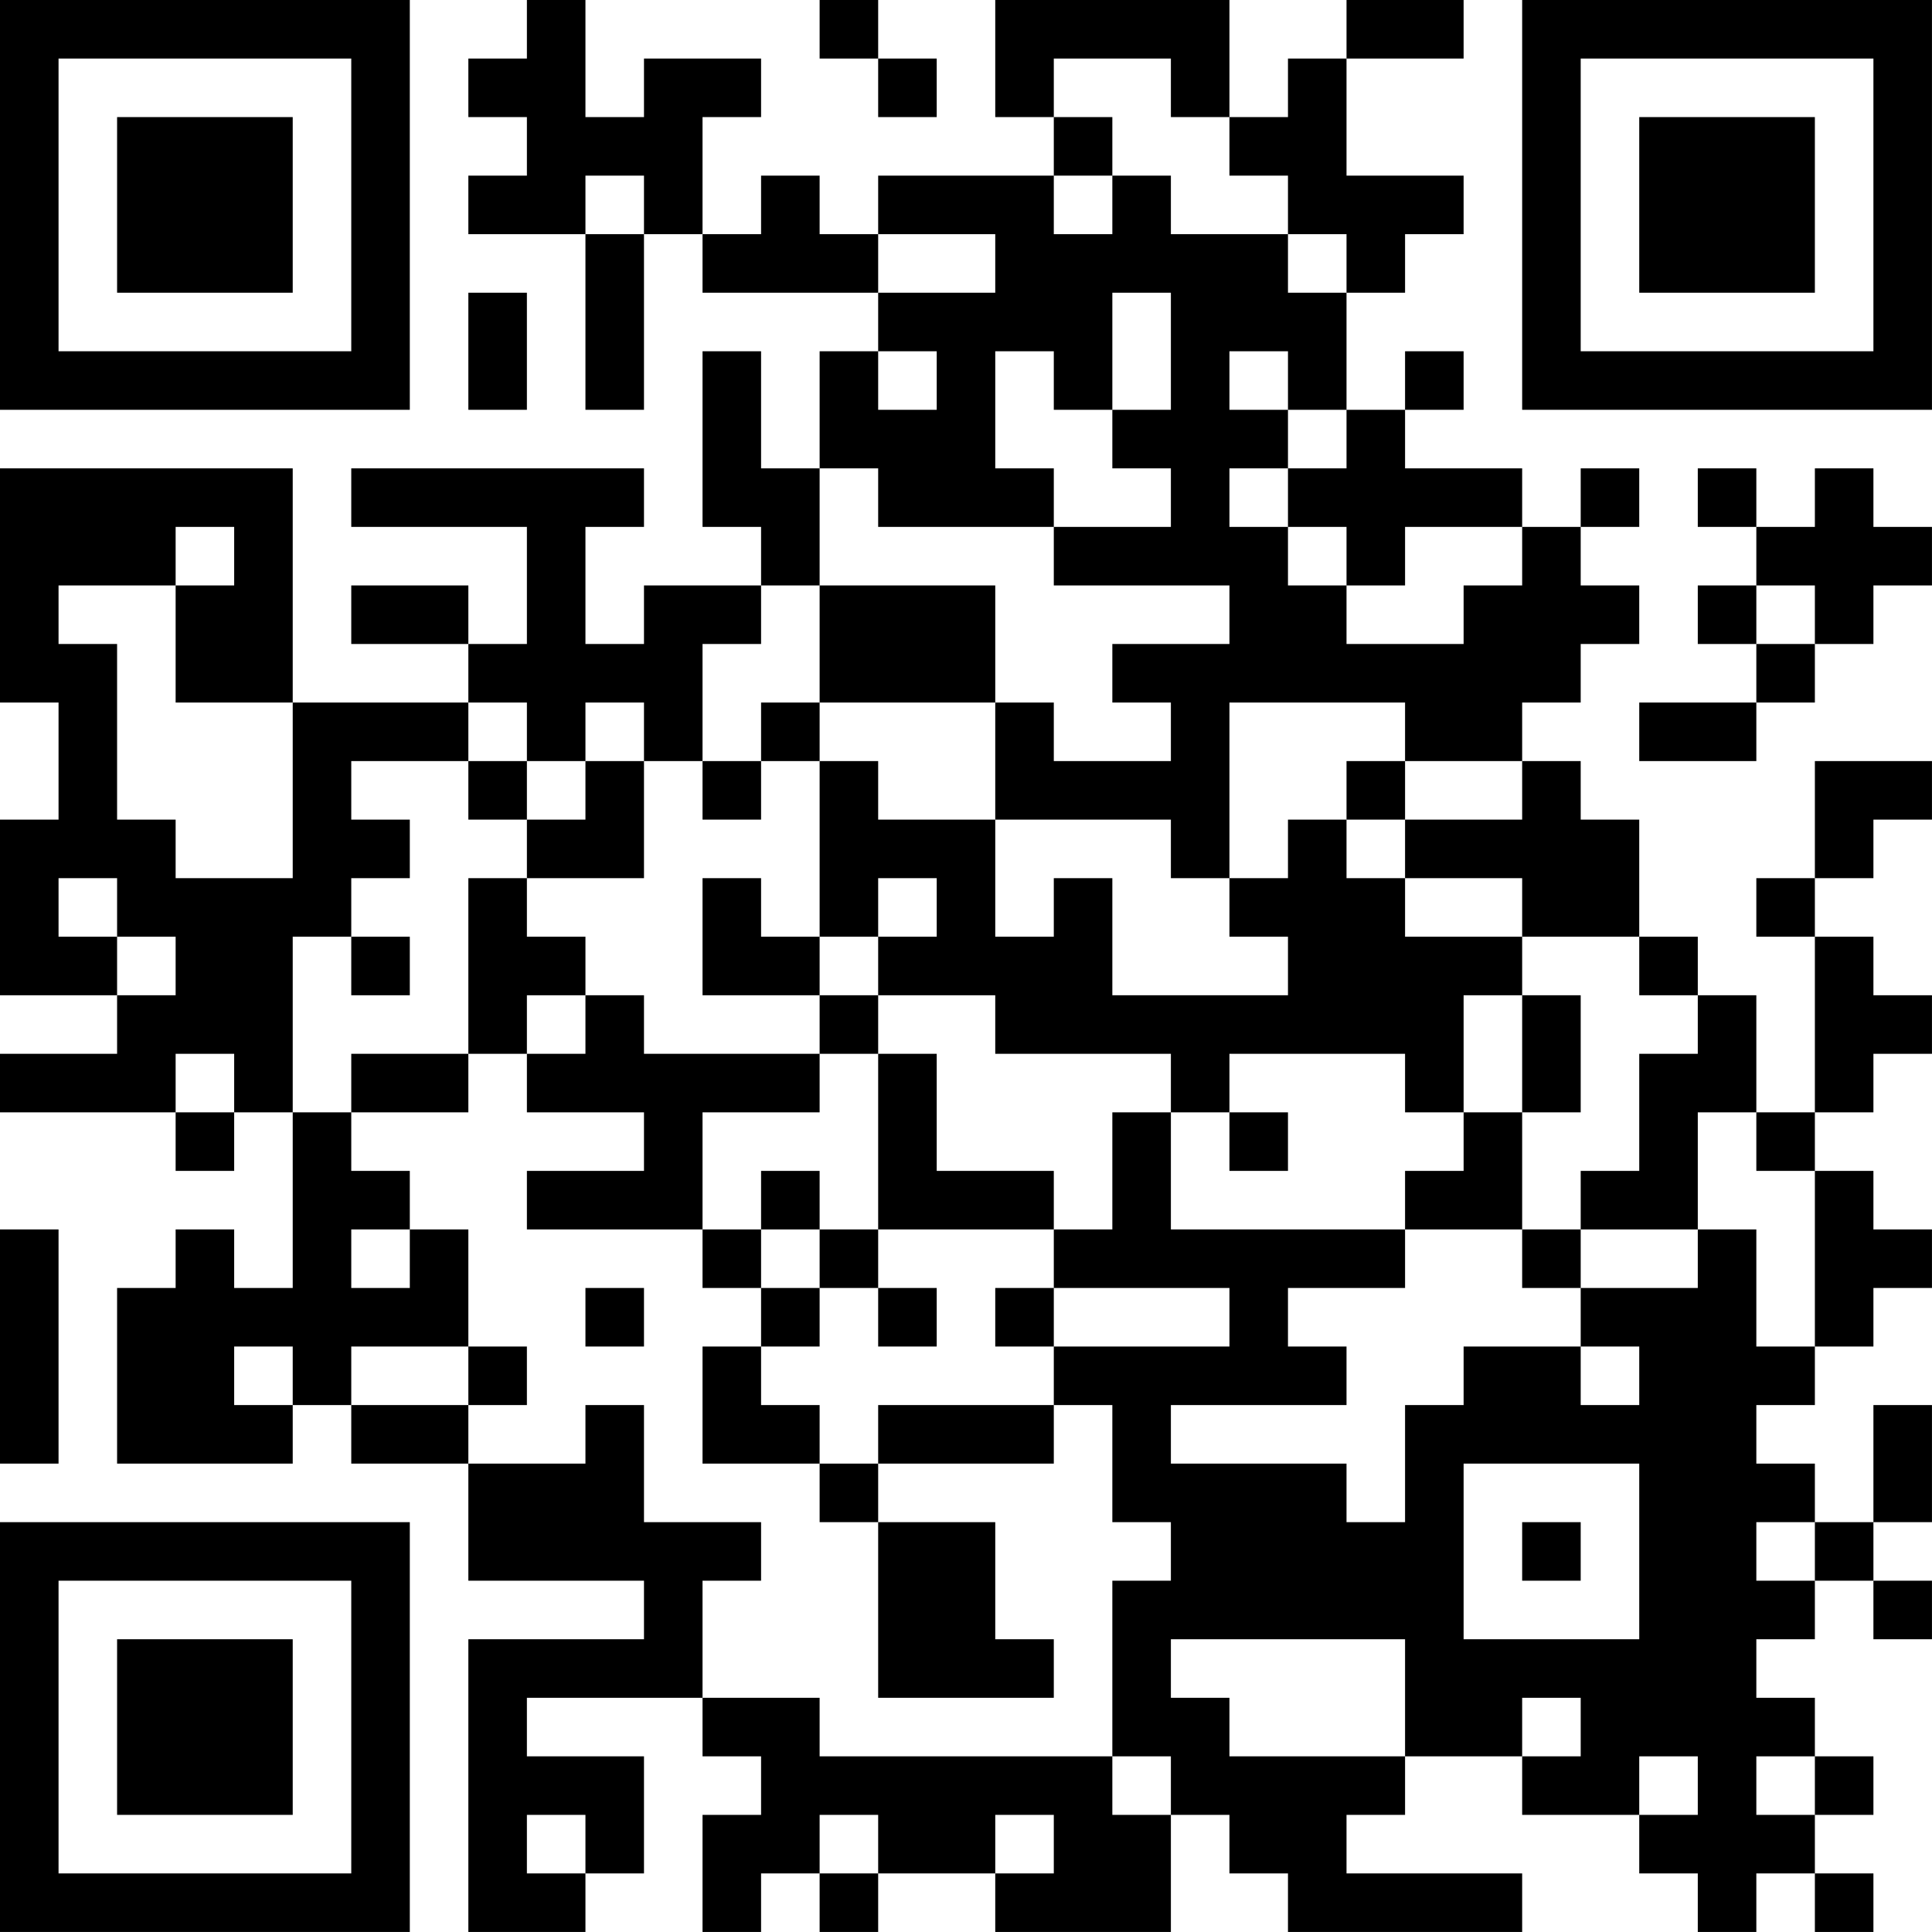 <?xml version="1.0" encoding="UTF-8"?>
<svg xmlns="http://www.w3.org/2000/svg" version="1.1" width="400" height="400" viewBox="0 0 400 400"><rect x="0" y="0" width="400" height="400" fill="#ffffff"/><g transform="scale(12.121)"><g transform="translate(0,0)"><path fill-rule="evenodd" d="M9 0L9 1L8 1L8 2L9 2L9 3L8 3L8 4L10 4L10 7L11 7L11 4L12 4L12 5L15 5L15 6L14 6L14 8L13 8L13 6L12 6L12 9L13 9L13 10L11 10L11 11L10 11L10 9L11 9L11 8L6 8L6 9L9 9L9 11L8 11L8 10L6 10L6 11L8 11L8 12L5 12L5 8L0 8L0 12L1 12L1 14L0 14L0 17L2 17L2 18L0 18L0 19L3 19L3 20L4 20L4 19L5 19L5 22L4 22L4 21L3 21L3 22L2 22L2 25L5 25L5 24L6 24L6 25L8 25L8 27L11 27L11 28L8 28L8 33L10 33L10 32L11 32L11 30L9 30L9 29L12 29L12 30L13 30L13 31L12 31L12 33L13 33L13 32L14 32L14 33L15 33L15 32L17 32L17 33L20 33L20 31L21 31L21 32L22 32L22 33L26 33L26 32L23 32L23 31L24 31L24 30L26 30L26 31L28 31L28 32L29 32L29 33L30 33L30 32L31 32L31 33L32 33L32 32L31 32L31 31L32 31L32 30L31 30L31 29L30 29L30 28L31 28L31 27L32 27L32 28L33 28L33 27L32 27L32 26L33 26L33 24L32 24L32 26L31 26L31 25L30 25L30 24L31 24L31 23L32 23L32 22L33 22L33 21L32 21L32 20L31 20L31 19L32 19L32 18L33 18L33 17L32 17L32 16L31 16L31 15L32 15L32 14L33 14L33 13L31 13L31 15L30 15L30 16L31 16L31 19L30 19L30 17L29 17L29 16L28 16L28 14L27 14L27 13L26 13L26 12L27 12L27 11L28 11L28 10L27 10L27 9L28 9L28 8L27 8L27 9L26 9L26 8L24 8L24 7L25 7L25 6L24 6L24 7L23 7L23 5L24 5L24 4L25 4L25 3L23 3L23 1L25 1L25 0L23 0L23 1L22 1L22 2L21 2L21 0L17 0L17 2L18 2L18 3L15 3L15 4L14 4L14 3L13 3L13 4L12 4L12 2L13 2L13 1L11 1L11 2L10 2L10 0ZM14 0L14 1L15 1L15 2L16 2L16 1L15 1L15 0ZM18 1L18 2L19 2L19 3L18 3L18 4L19 4L19 3L20 3L20 4L22 4L22 5L23 5L23 4L22 4L22 3L21 3L21 2L20 2L20 1ZM10 3L10 4L11 4L11 3ZM15 4L15 5L17 5L17 4ZM8 5L8 7L9 7L9 5ZM19 5L19 7L18 7L18 6L17 6L17 8L18 8L18 9L15 9L15 8L14 8L14 10L13 10L13 11L12 11L12 13L11 13L11 12L10 12L10 13L9 13L9 12L8 12L8 13L6 13L6 14L7 14L7 15L6 15L6 16L5 16L5 19L6 19L6 20L7 20L7 21L6 21L6 22L7 22L7 21L8 21L8 23L6 23L6 24L8 24L8 25L10 25L10 24L11 24L11 26L13 26L13 27L12 27L12 29L14 29L14 30L19 30L19 31L20 31L20 30L19 30L19 27L20 27L20 26L19 26L19 24L18 24L18 23L21 23L21 22L18 22L18 21L19 21L19 19L20 19L20 21L24 21L24 22L22 22L22 23L23 23L23 24L20 24L20 25L23 25L23 26L24 26L24 24L25 24L25 23L27 23L27 24L28 24L28 23L27 23L27 22L29 22L29 21L30 21L30 23L31 23L31 20L30 20L30 19L29 19L29 21L27 21L27 20L28 20L28 18L29 18L29 17L28 17L28 16L26 16L26 15L24 15L24 14L26 14L26 13L24 13L24 12L21 12L21 15L20 15L20 14L17 14L17 12L18 12L18 13L20 13L20 12L19 12L19 11L21 11L21 10L18 10L18 9L20 9L20 8L19 8L19 7L20 7L20 5ZM15 6L15 7L16 7L16 6ZM21 6L21 7L22 7L22 8L21 8L21 9L22 9L22 10L23 10L23 11L25 11L25 10L26 10L26 9L24 9L24 10L23 10L23 9L22 9L22 8L23 8L23 7L22 7L22 6ZM29 8L29 9L30 9L30 10L29 10L29 11L30 11L30 12L28 12L28 13L30 13L30 12L31 12L31 11L32 11L32 10L33 10L33 9L32 9L32 8L31 8L31 9L30 9L30 8ZM3 9L3 10L1 10L1 11L2 11L2 14L3 14L3 15L5 15L5 12L3 12L3 10L4 10L4 9ZM14 10L14 12L13 12L13 13L12 13L12 14L13 14L13 13L14 13L14 16L13 16L13 15L12 15L12 17L14 17L14 18L11 18L11 17L10 17L10 16L9 16L9 15L11 15L11 13L10 13L10 14L9 14L9 13L8 13L8 14L9 14L9 15L8 15L8 18L6 18L6 19L8 19L8 18L9 18L9 19L11 19L11 20L9 20L9 21L12 21L12 22L13 22L13 23L12 23L12 25L14 25L14 26L15 26L15 29L18 29L18 28L17 28L17 26L15 26L15 25L18 25L18 24L15 24L15 25L14 25L14 24L13 24L13 23L14 23L14 22L15 22L15 23L16 23L16 22L15 22L15 21L18 21L18 20L16 20L16 18L15 18L15 17L17 17L17 18L20 18L20 19L21 19L21 20L22 20L22 19L21 19L21 18L24 18L24 19L25 19L25 20L24 20L24 21L26 21L26 22L27 22L27 21L26 21L26 19L27 19L27 17L26 17L26 16L24 16L24 15L23 15L23 14L24 14L24 13L23 13L23 14L22 14L22 15L21 15L21 16L22 16L22 17L19 17L19 15L18 15L18 16L17 16L17 14L15 14L15 13L14 13L14 12L17 12L17 10ZM30 10L30 11L31 11L31 10ZM1 15L1 16L2 16L2 17L3 17L3 16L2 16L2 15ZM15 15L15 16L14 16L14 17L15 17L15 16L16 16L16 15ZM6 16L6 17L7 17L7 16ZM9 17L9 18L10 18L10 17ZM25 17L25 19L26 19L26 17ZM3 18L3 19L4 19L4 18ZM14 18L14 19L12 19L12 21L13 21L13 22L14 22L14 21L15 21L15 18ZM13 20L13 21L14 21L14 20ZM0 21L0 25L1 25L1 21ZM10 22L10 23L11 23L11 22ZM17 22L17 23L18 23L18 22ZM4 23L4 24L5 24L5 23ZM8 23L8 24L9 24L9 23ZM25 25L25 28L28 28L28 25ZM26 26L26 27L27 27L27 26ZM30 26L30 27L31 27L31 26ZM20 28L20 29L21 29L21 30L24 30L24 28ZM26 29L26 30L27 30L27 29ZM28 30L28 31L29 31L29 30ZM30 30L30 31L31 31L31 30ZM9 31L9 32L10 32L10 31ZM14 31L14 32L15 32L15 31ZM17 31L17 32L18 32L18 31ZM0 0L0 7L7 7L7 0ZM1 1L1 6L6 6L6 1ZM2 2L2 5L5 5L5 2ZM26 0L26 7L33 7L33 0ZM27 1L27 6L32 6L32 1ZM28 2L28 5L31 5L31 2ZM0 26L0 33L7 33L7 26ZM1 27L1 32L6 32L6 27ZM2 28L2 31L5 31L5 28Z" fill="#000000"/></g></g></svg>
